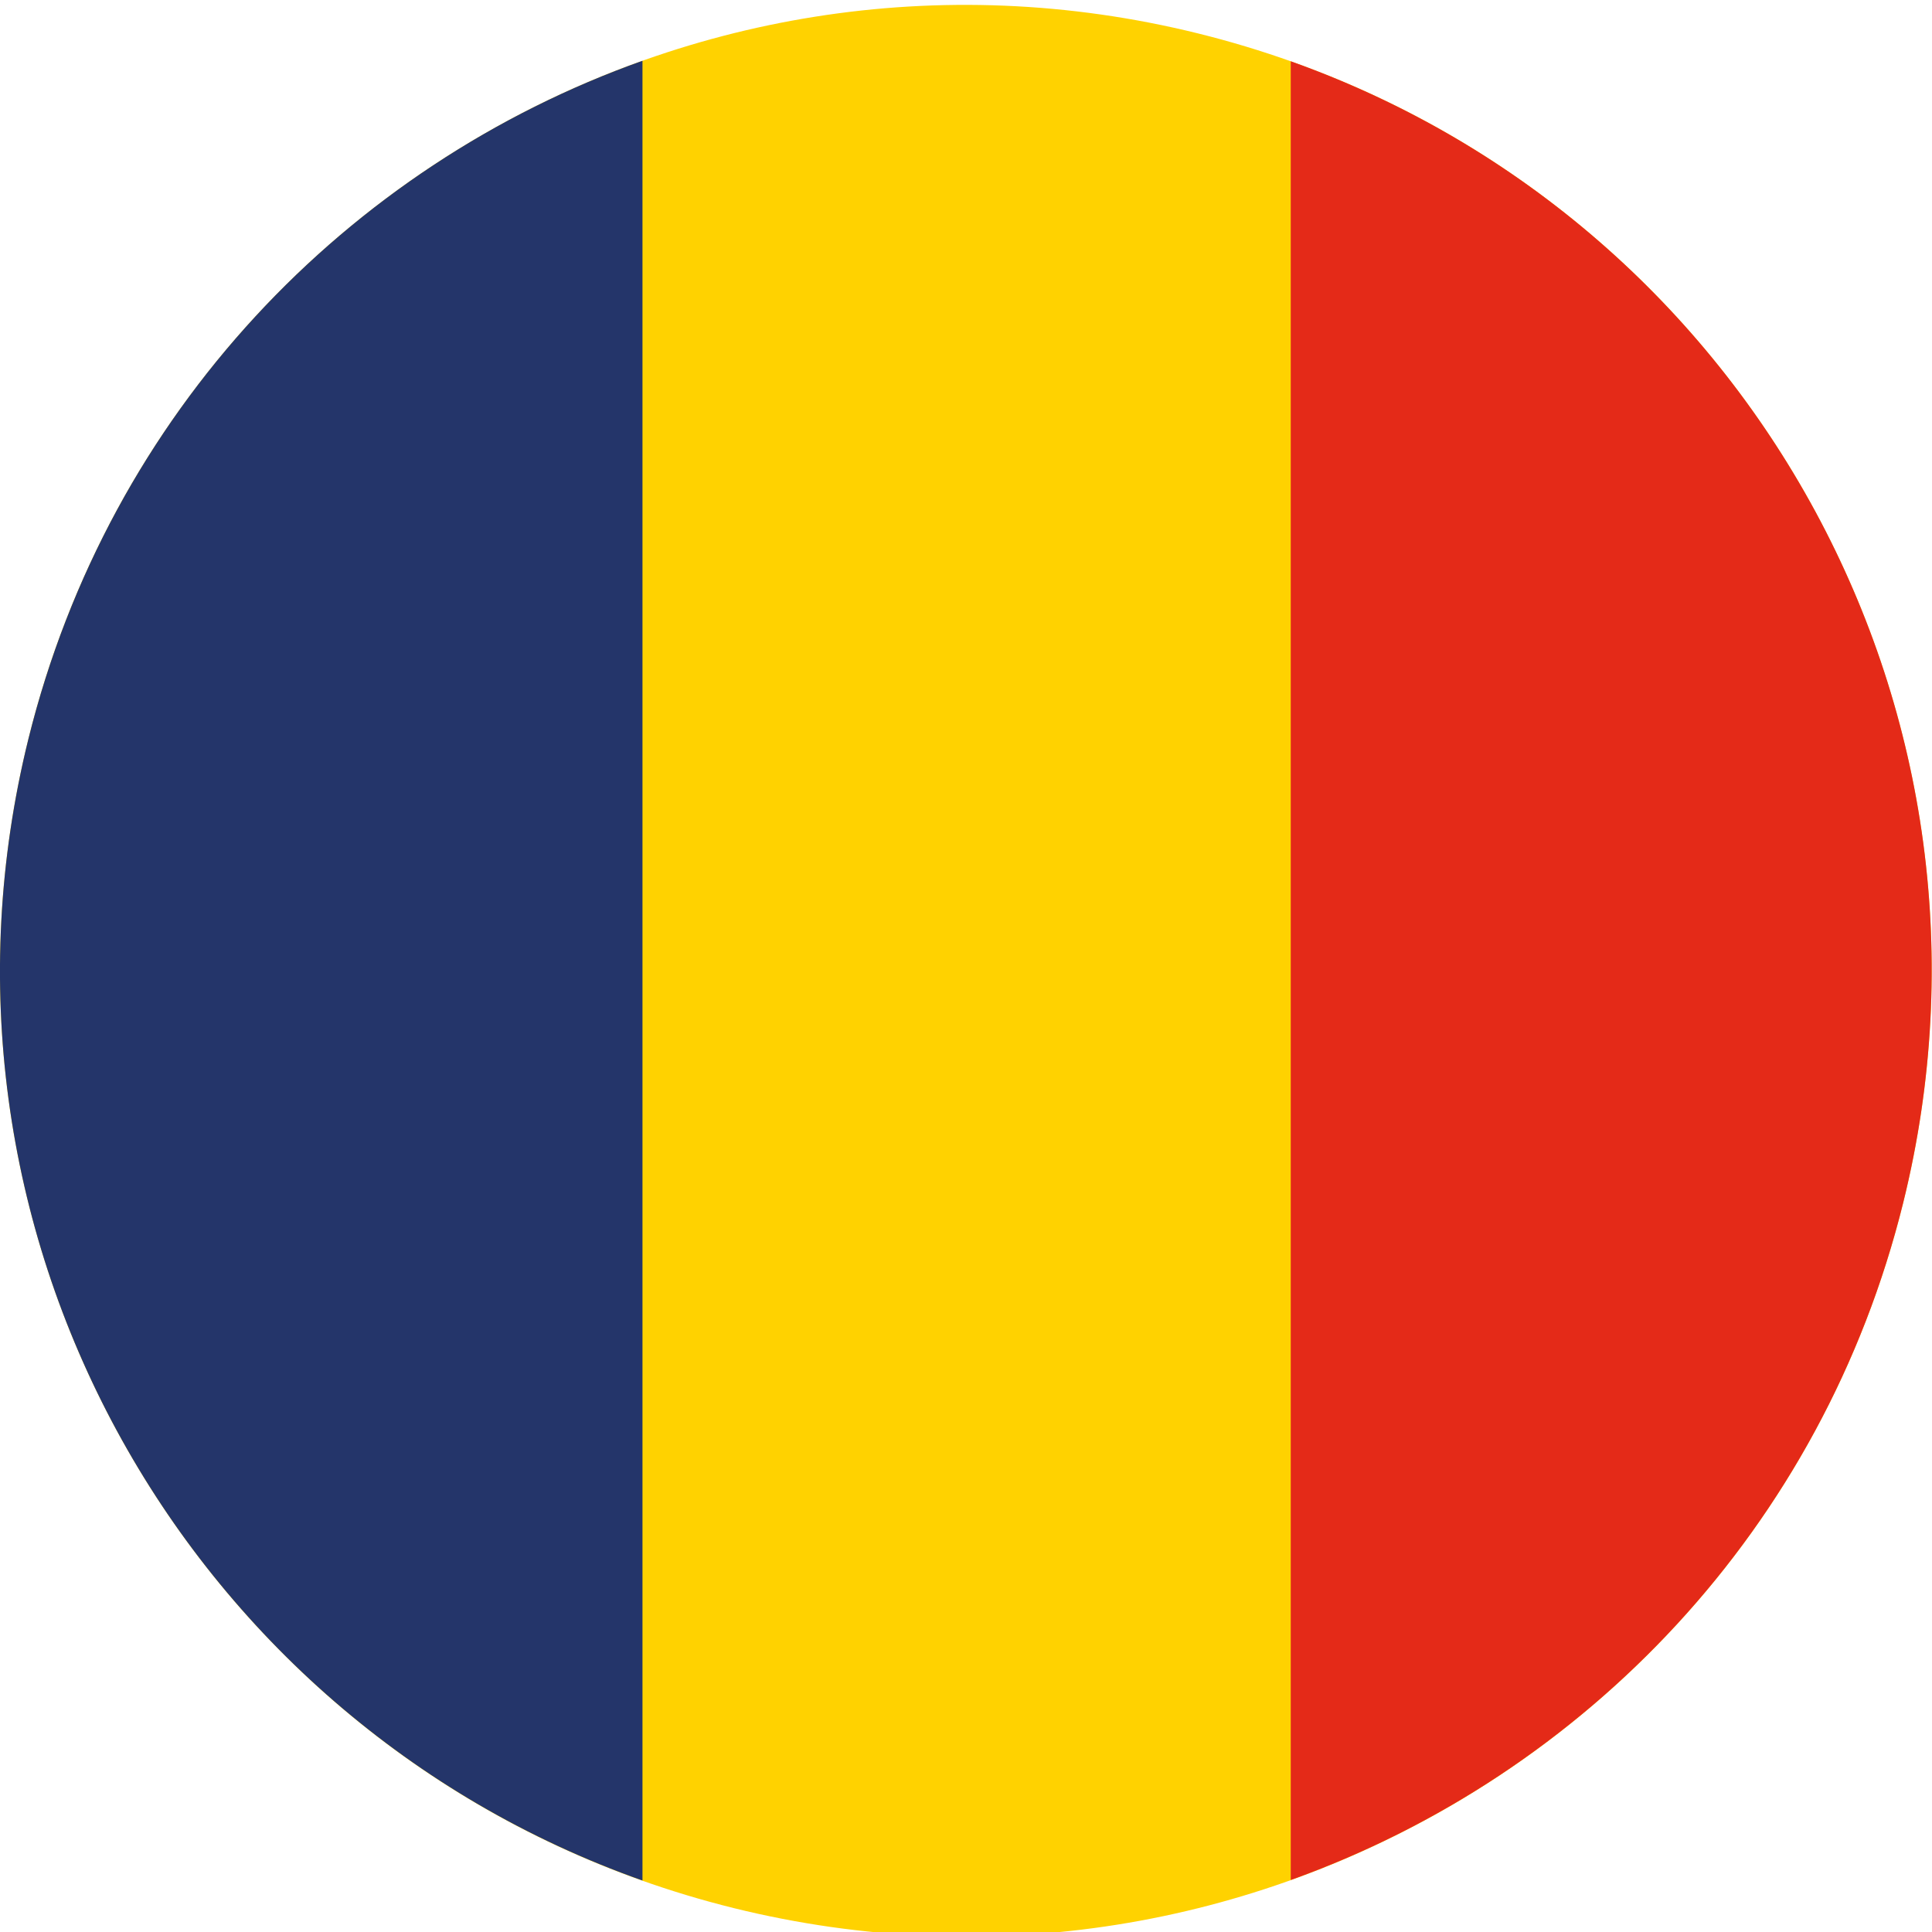 <?xml version="1.0" encoding="UTF-8"?>
<svg width="11px" height="11px" viewBox="0 0 11 11" version="1.1" xmlns="http://www.w3.org/2000/svg" xmlns:xlink="http://www.w3.org/1999/xlink">
    <!-- Generator: Sketch 49 (51002) - http://www.bohemiancoding.com/sketch -->
    <title>Icon/Language/ Rumänien</title>
    <desc>Created with Sketch.</desc>
    <defs></defs>
    <g id="Icon/Language/-Rumänien" stroke="none" stroke-width="1" fill="none" fill-rule="evenodd">
        <g id="Page-1">
            <g id="Group-3" transform="translate(0, 0.026)" fill="#FFD200">
                <path d="M0.162,4.18 C0.892,1.232 3.873,-0.565 6.82,0.164 C9.768,0.893 11.565,3.874 10.836,6.822 C10.107,9.769 7.126,11.567 4.178,10.838 C1.231,10.108 -0.567,7.128 0.162,4.18" id="Fill-1"></path>
            </g>
            <g id="Group-6" transform="translate(0, 0.332)" fill="#24356A">
                <path d="M3.658,0.014 C1.979,0.612 0.623,2.014 0.162,3.874 C-0.523,6.644 1.023,9.442 3.658,10.375 L3.658,0.014 Z" id="Fill-4"></path>
            </g>
            <path d="M7.349,0.349 L7.349,10.704 C9.024,10.104 10.377,8.704 10.836,6.848 C11.521,4.081 9.979,1.285 7.349,0.349" id="Fill-7" fill="#E42A18"></path>
        </g>
    </g>
</svg>